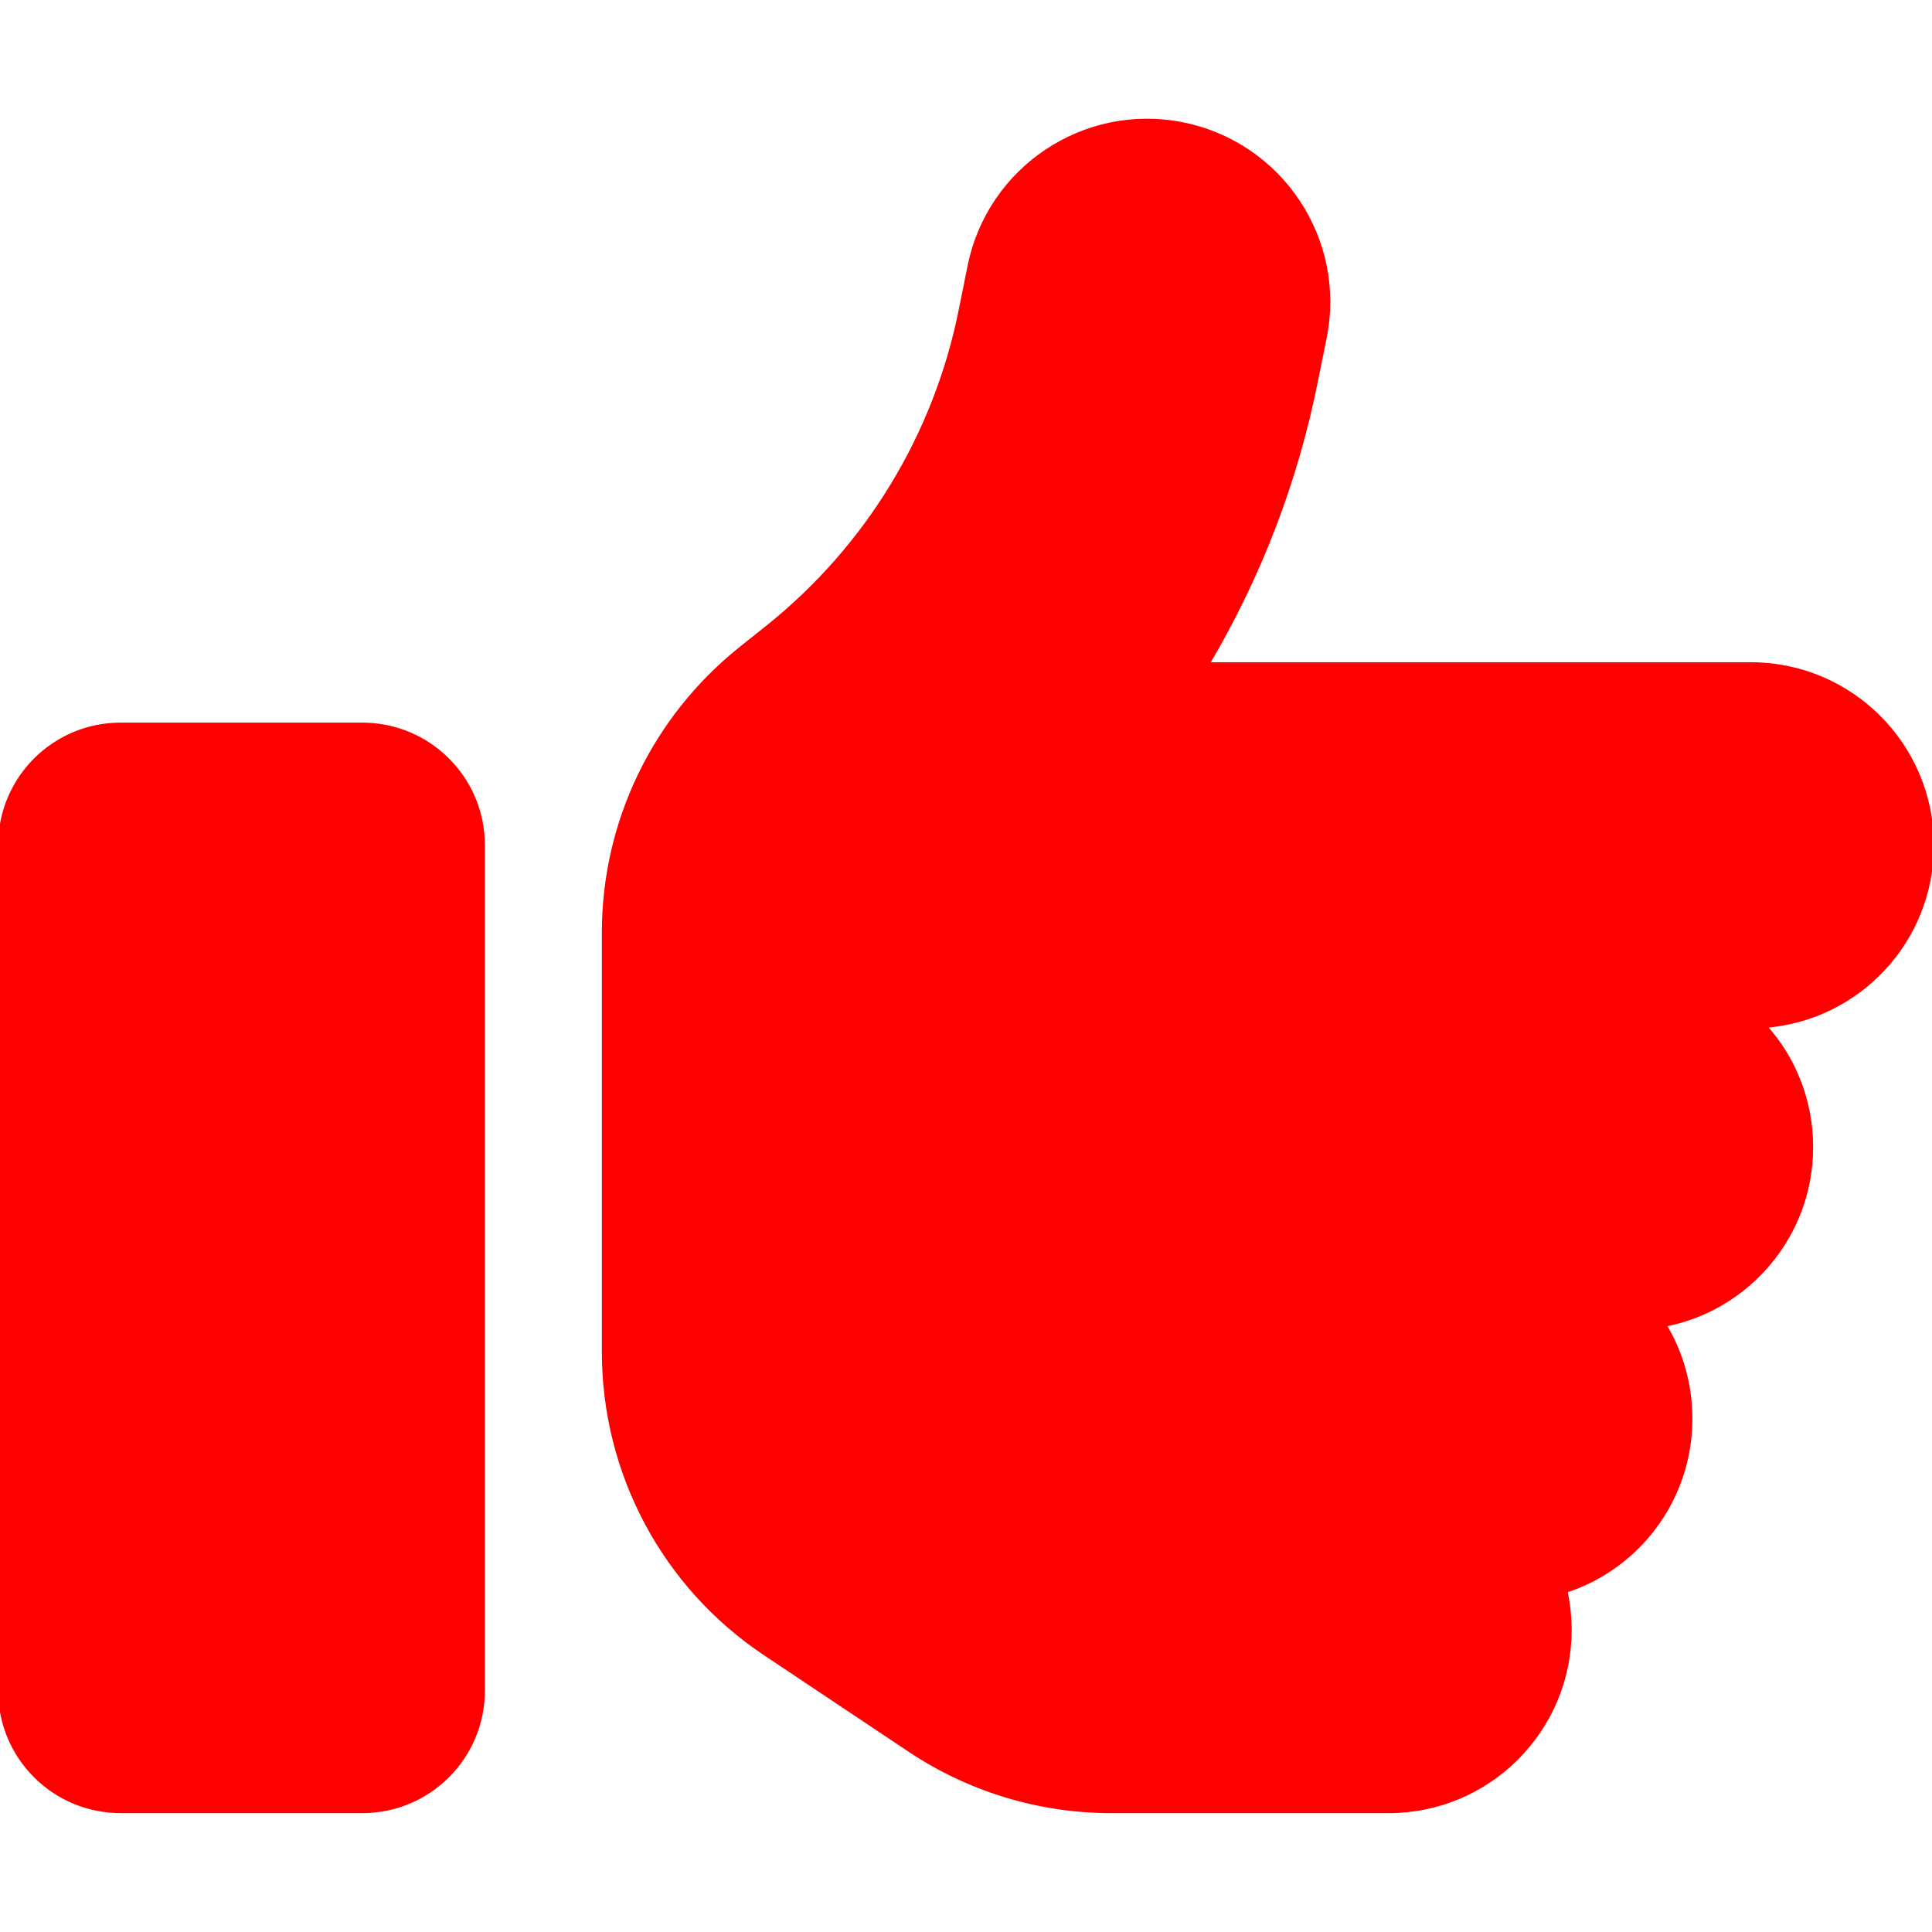 <svg clip-rule="evenodd" fill-rule="evenodd" stroke-linejoin="round" stroke-miterlimit="2" viewBox="0 0 512 512" xmlns="http://www.w3.org/2000/svg"><path d="m313.4 32.9c26 5.2 42.9 30.5 37.7 56.5l-2.3 11.4c-5.3 26.7-15.1 52.1-28.8 75.2h144c26.5 0 48 21.5 48 48 0 25.3-19.5 46-44.3 47.9 7.7 8.5 12.3 19.8 12.3 32.1 0 23.4-16.8 42.9-38.9 47.1 4.4 7.2 6.9 15.8 6.9 24.9 0 21.3-13.9 39.4-33.1 45.6.7 3.3 1.1 6.8 1.1 10.4 0 26.5-21.5 48-48 48h-73.5c-19 0-37.5-5.6-53.3-16.1l-38.5-25.7c-26.7-17.8-42.7-47.8-42.7-79.9v-111.2c0-29.2 13.3-56.7 36-75l7.4-5.9c26.5-21.2 44.6-51 51.2-84.2l2.3-11.4c5.2-26 30.5-42.9 56.5-37.7zm-281.4 159.1h64c17.7 0 32 14.3 32 32v224c0 17.7-14.3 32-32 32h-64c-17.7 0-32-14.3-32-32v-224c0-17.7 14.3-32 32-32z" fill="#f00" fill-rule="nonzero" stroke="#f00"/></svg>